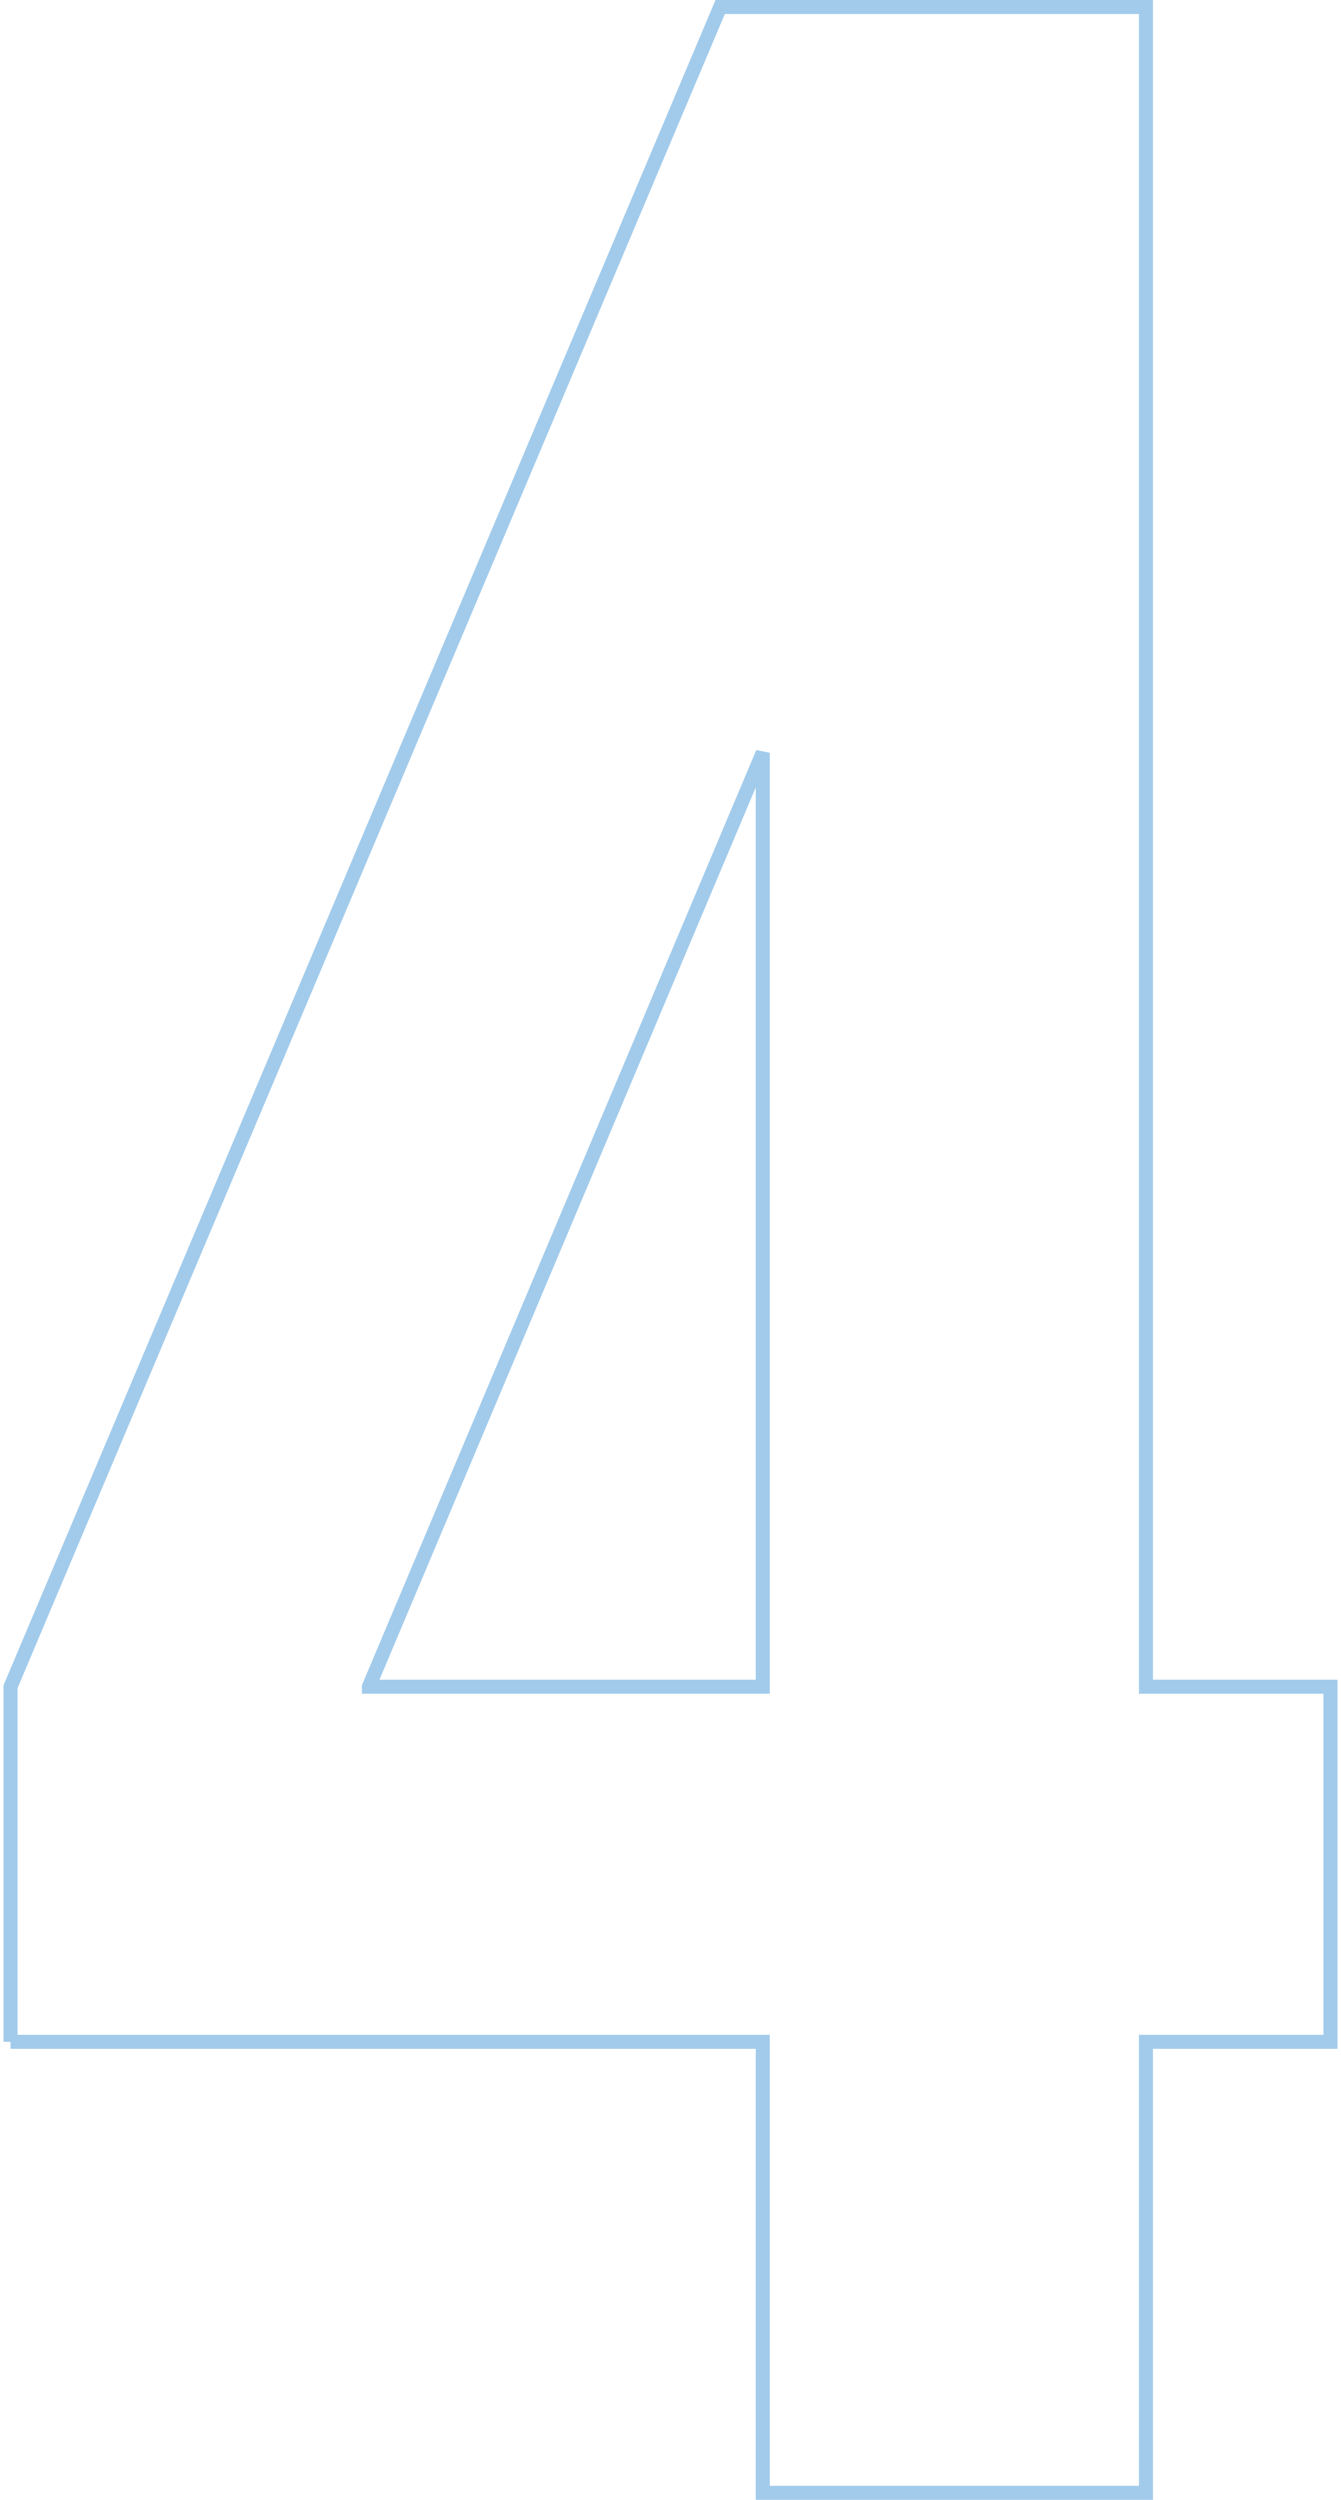 <svg xmlns="http://www.w3.org/2000/svg" width="191" height="356" fill="none"><path d="M1.5 290.774h107.14V355h54.58v-64.226h26.28v-50.571h-26.28V1h-60.645L1.5 240.203v50.571zm51.043-50.571L108.64 107.2v133.003H52.543z" stroke="#A2CBEB" stroke-width="2"></path></svg>